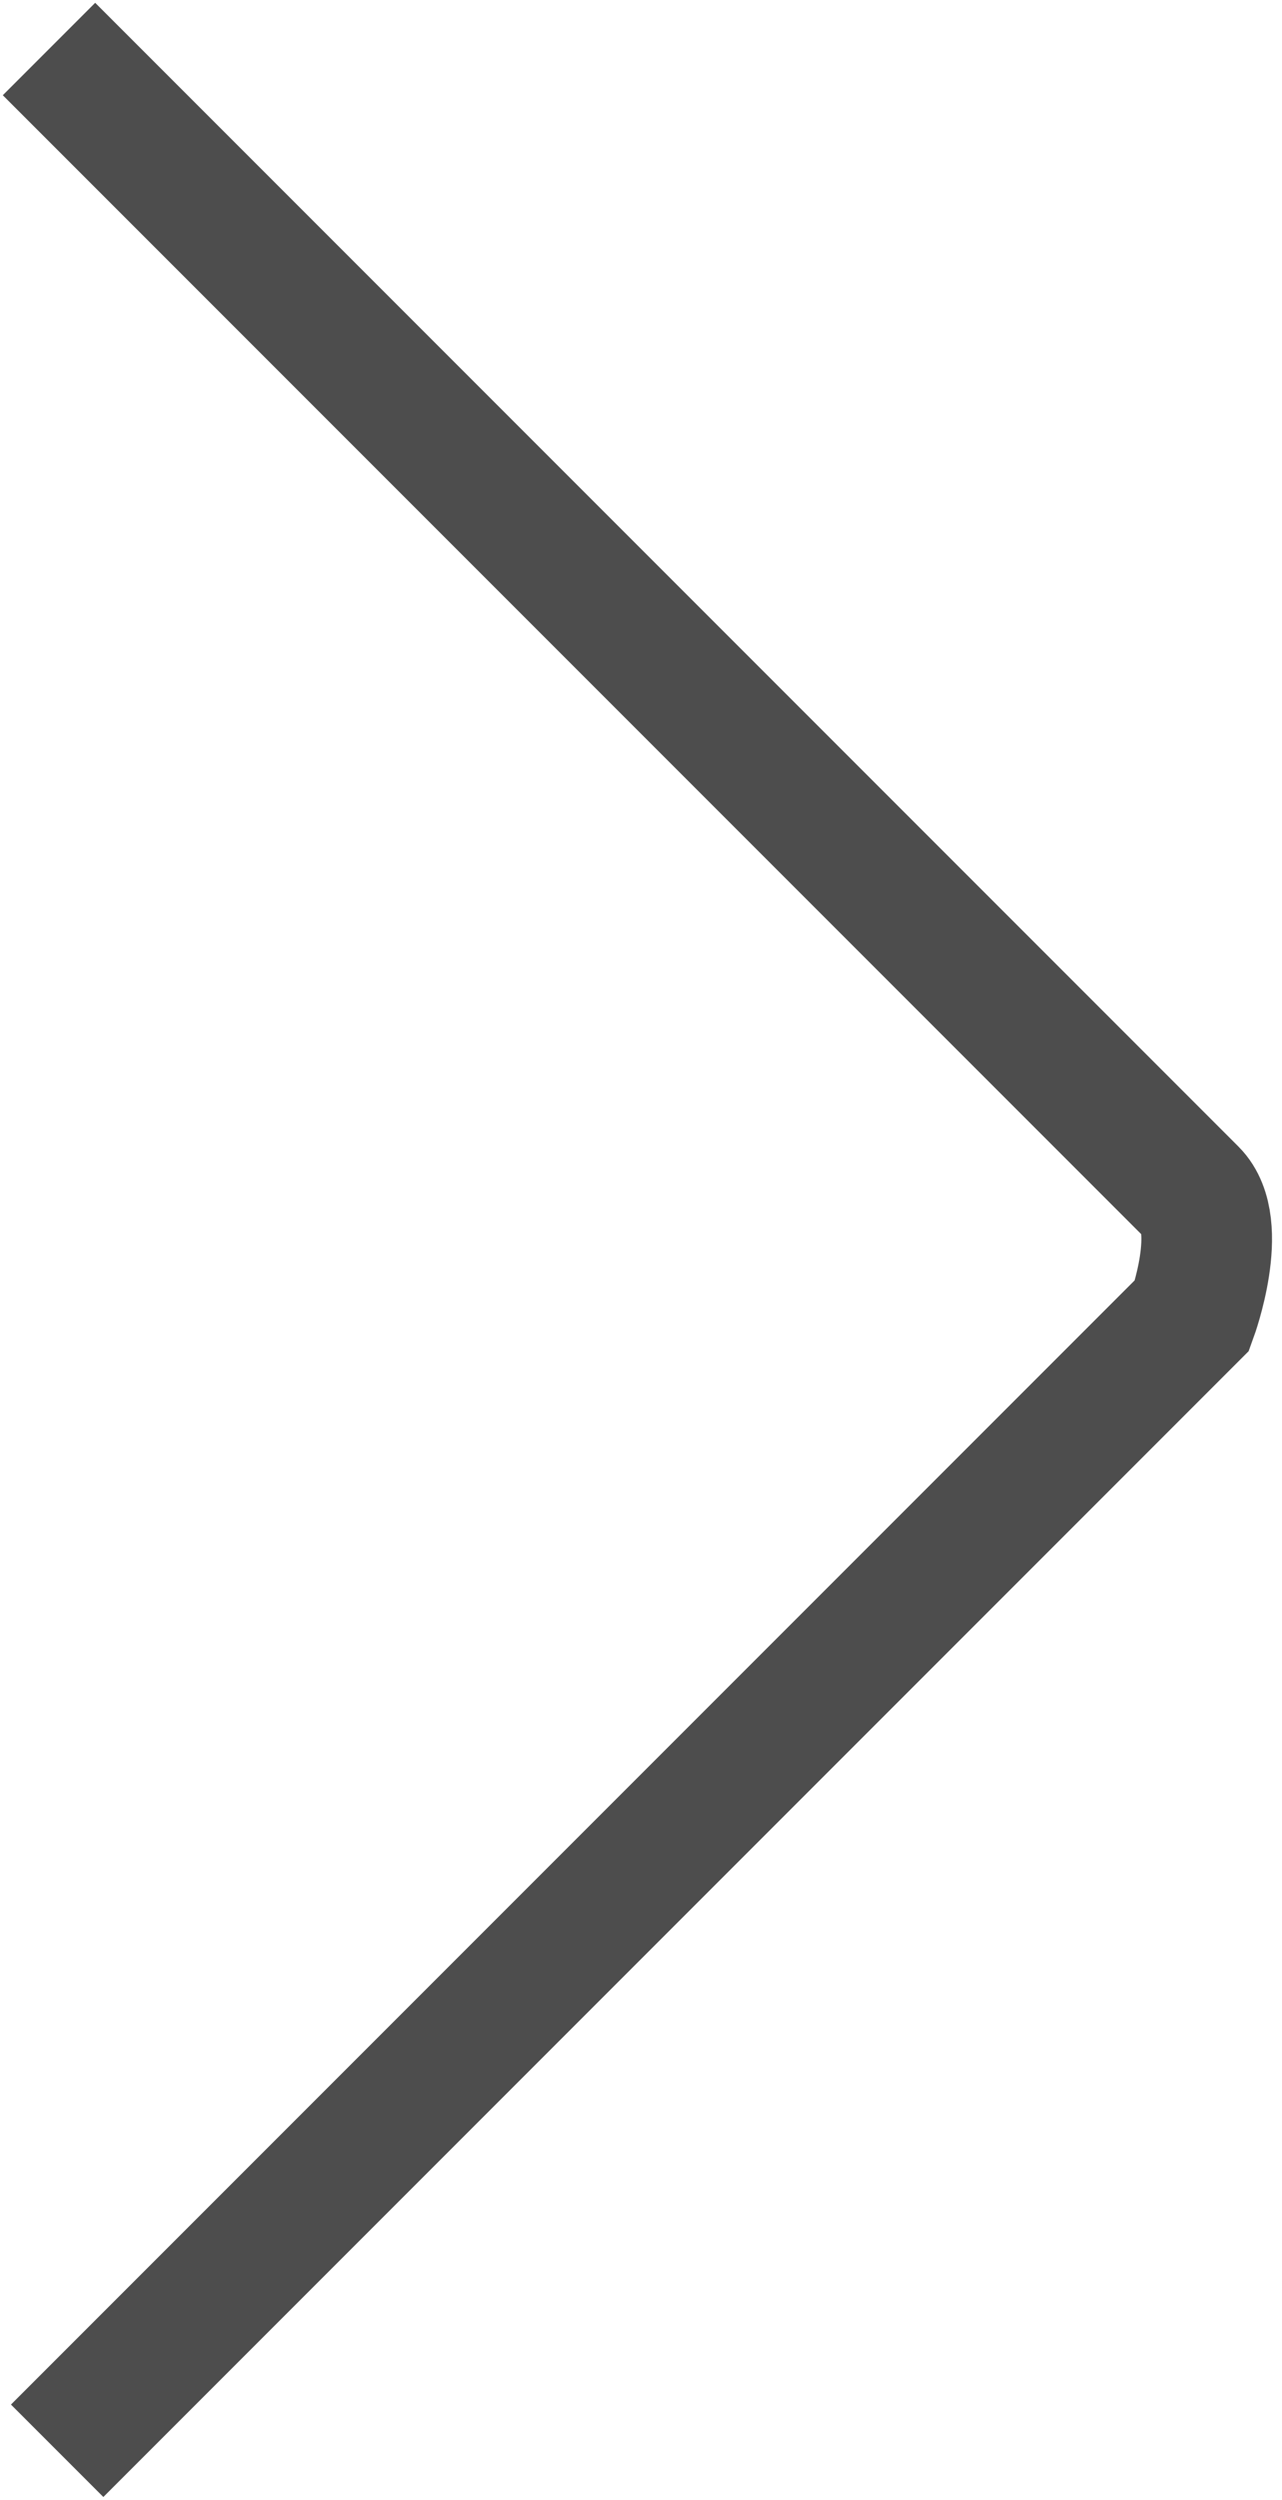 <?xml version="1.0" encoding="UTF-8"?>
<svg id="Layer_2" xmlns="http://www.w3.org/2000/svg" viewBox="0 0 1.57 3.06">
  <defs>
    <style>
      .cls-1 {
        fill: none;
        fill-rule: evenodd;
        stroke: #4d4d4d;
        stroke-miterlimit: 10;
        stroke-width: .16px;
      }
    </style>
  </defs>
  <g id="Lag_1">
    <path class="cls-1" d="M.07,3l1.39-1.39s.04-.11,0-.15L.06.06"/>
  </g>
</svg>
